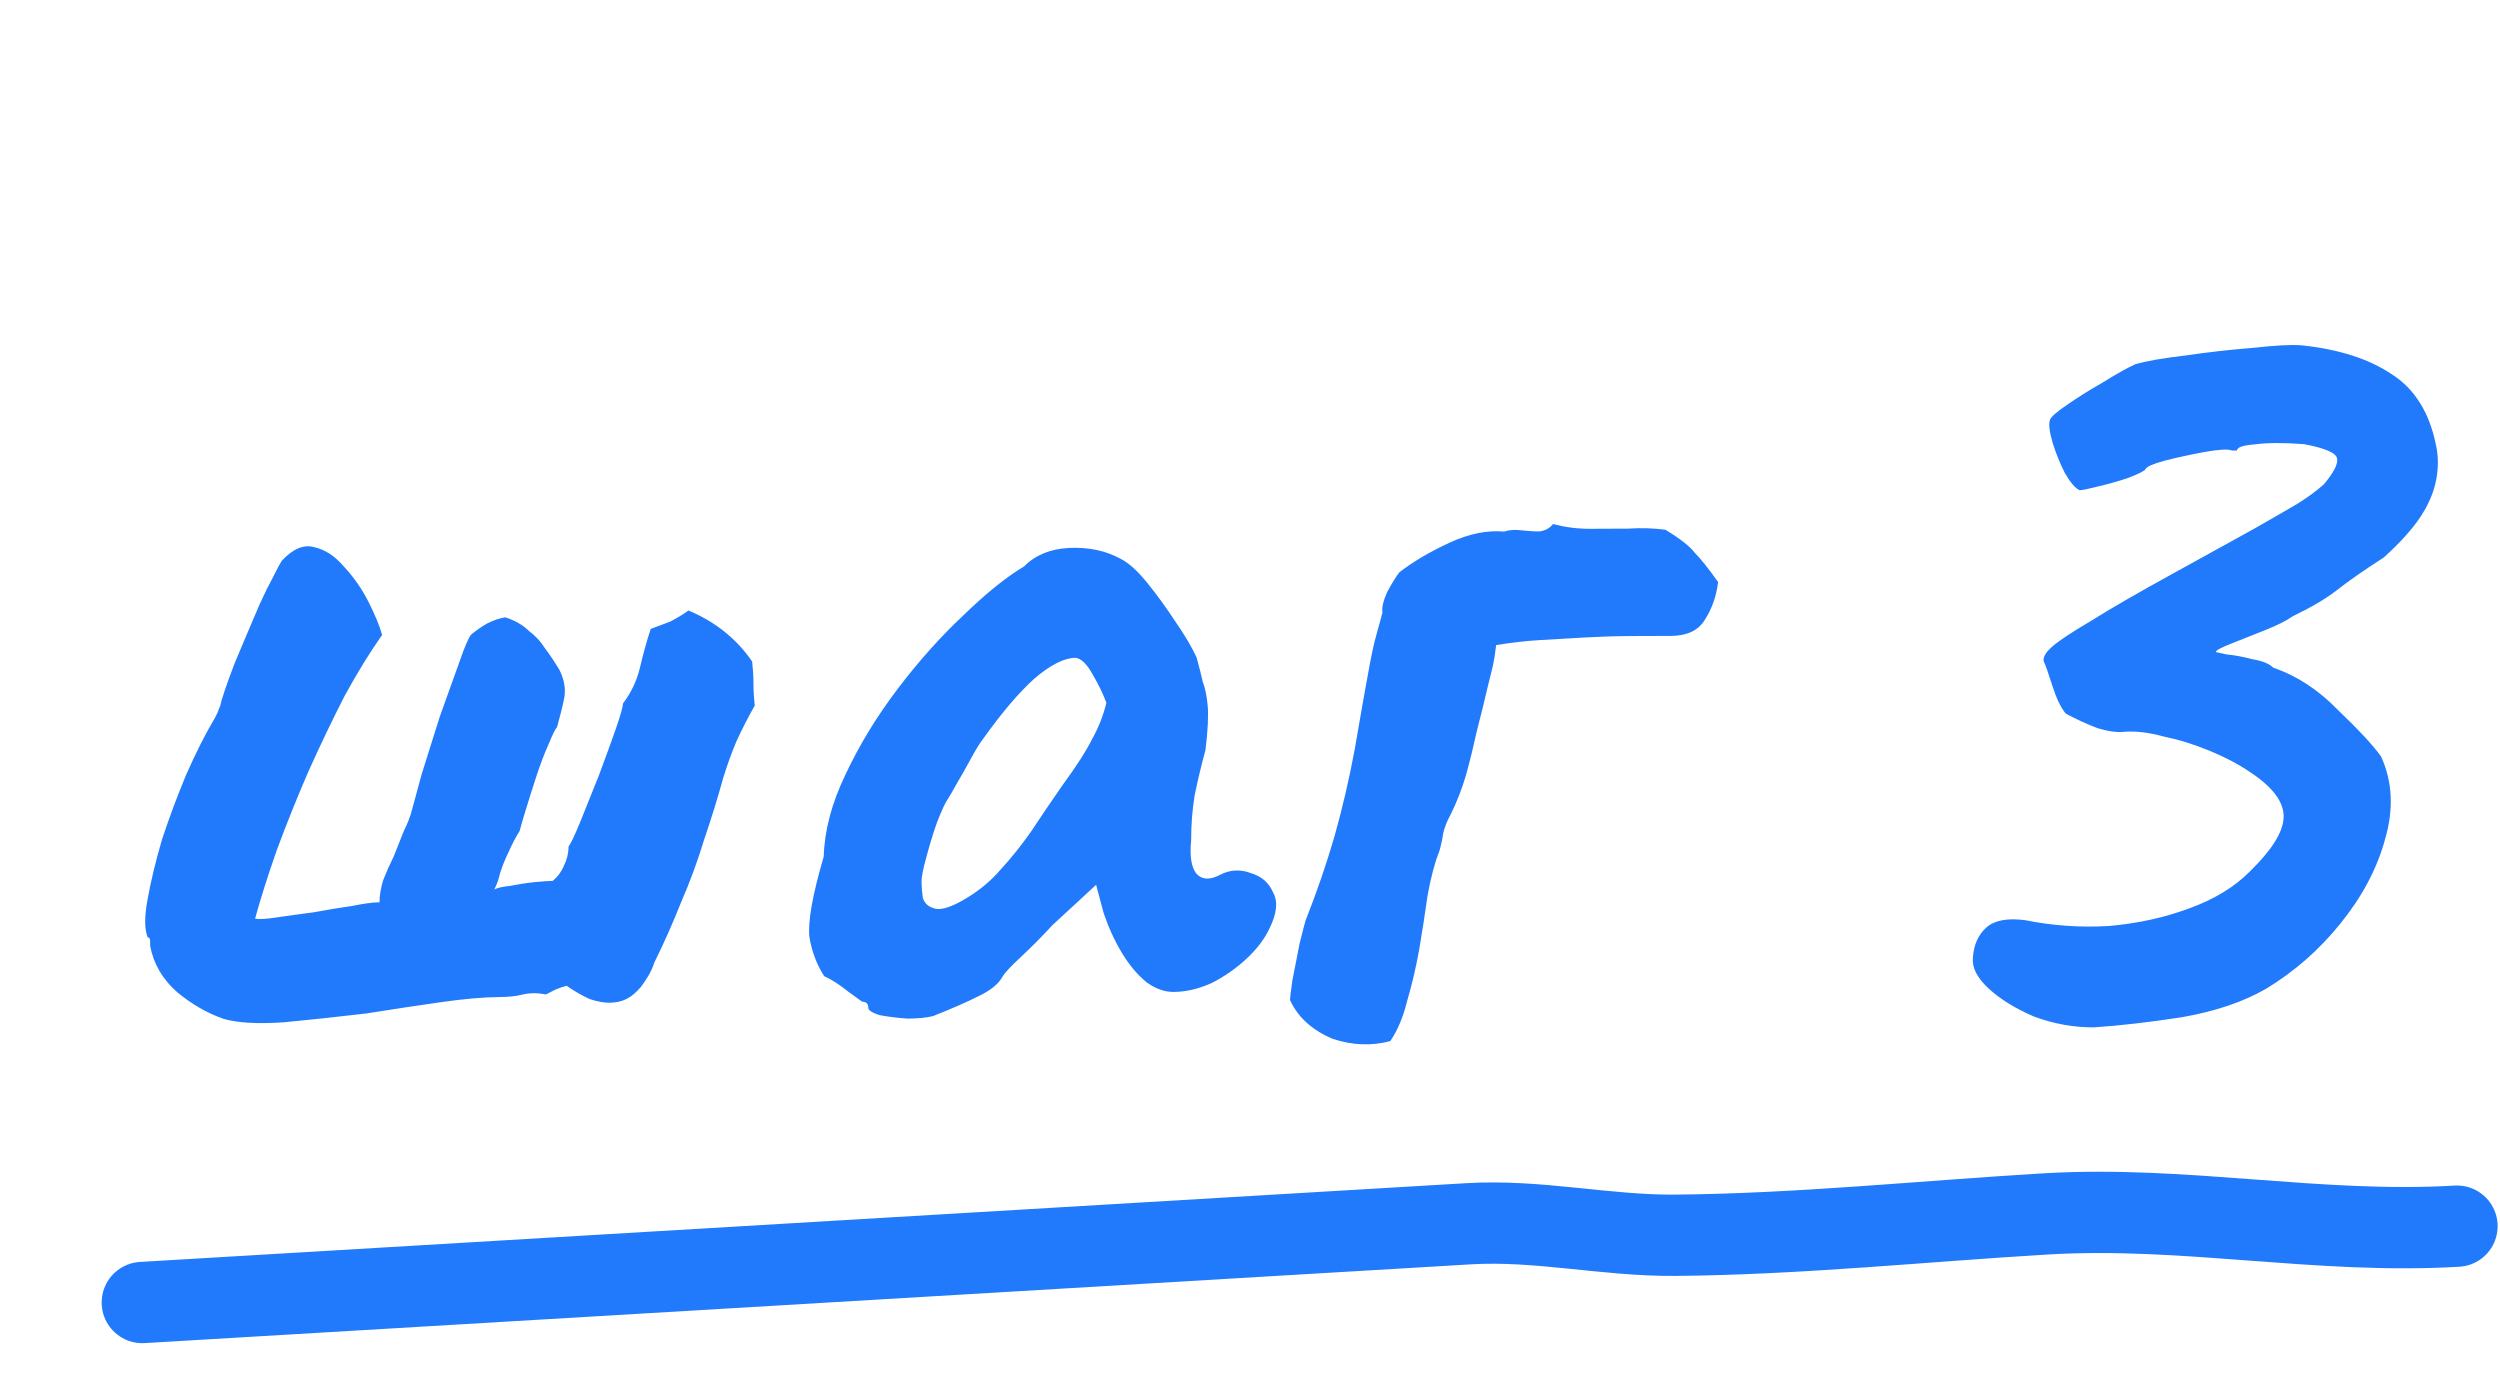 <?xml version="1.0" encoding="UTF-8"?> <svg xmlns="http://www.w3.org/2000/svg" width="123" height="68" viewBox="0 0 123 68" fill="none"> <path d="M11.007 50.13C10.205 49.852 9.442 49.415 8.719 48.817C7.996 48.179 7.552 47.42 7.388 46.54C7.388 46.46 7.388 46.38 7.388 46.3C7.387 46.179 7.347 46.12 7.267 46.12C7.105 45.72 7.102 45.099 7.259 44.258C7.416 43.376 7.652 42.394 7.968 41.312C8.325 40.229 8.721 39.166 9.157 38.123C9.633 37.04 10.11 36.097 10.588 35.295C10.627 35.214 10.667 35.134 10.707 35.054C10.746 34.934 10.786 34.833 10.826 34.753C10.904 34.392 11.142 33.691 11.538 32.648C11.975 31.605 12.391 30.622 12.788 29.7C13.026 29.178 13.245 28.737 13.443 28.376C13.642 27.974 13.781 27.714 13.861 27.593C14.419 26.99 14.959 26.768 15.48 26.926C16.001 27.044 16.483 27.363 16.925 27.881C17.408 28.4 17.811 28.979 18.133 29.619C18.456 30.258 18.679 30.798 18.801 31.238C18.203 32.081 17.587 33.084 16.951 34.248C16.354 35.412 15.759 36.656 15.163 37.98C14.608 39.263 14.092 40.547 13.617 41.83C13.181 43.073 12.825 44.196 12.549 45.198C12.749 45.237 13.11 45.216 13.63 45.134C14.19 45.051 14.79 44.969 15.431 44.886C16.071 44.764 16.691 44.661 17.292 44.578C17.892 44.456 18.352 44.394 18.672 44.393C18.671 44.072 18.73 43.712 18.849 43.311C19.007 42.91 19.186 42.509 19.384 42.107C19.543 41.706 19.701 41.305 19.86 40.904C20.059 40.503 20.197 40.142 20.276 39.821C20.355 39.541 20.513 38.959 20.75 38.078C21.027 37.195 21.323 36.253 21.64 35.251C21.996 34.248 22.313 33.366 22.59 32.604C22.867 31.802 23.066 31.341 23.185 31.22C23.425 31.019 23.684 30.838 23.964 30.677C24.284 30.515 24.584 30.414 24.864 30.373C25.345 30.531 25.726 30.75 26.008 31.029C26.329 31.268 26.59 31.547 26.792 31.867C27.034 32.186 27.275 32.545 27.517 32.945C27.759 33.425 27.841 33.885 27.763 34.326C27.684 34.726 27.566 35.207 27.408 35.769C27.328 35.849 27.189 36.13 26.991 36.611C26.793 37.052 26.594 37.574 26.396 38.175C26.199 38.777 26.021 39.338 25.863 39.859C25.704 40.38 25.606 40.721 25.566 40.882C25.367 41.203 25.189 41.544 25.03 41.905C24.871 42.226 24.732 42.567 24.613 42.928C24.574 43.088 24.535 43.228 24.495 43.349C24.455 43.469 24.396 43.609 24.316 43.77C24.436 43.689 24.696 43.628 25.096 43.586C25.497 43.505 25.897 43.443 26.297 43.401C26.737 43.36 27.038 43.339 27.198 43.338C27.437 43.137 27.617 42.896 27.736 42.615C27.895 42.294 27.973 41.973 27.972 41.653C28.091 41.492 28.29 41.071 28.568 40.389C28.845 39.707 29.143 38.965 29.46 38.163C29.777 37.321 30.054 36.559 30.292 35.877C30.529 35.196 30.648 34.775 30.647 34.614C31.046 34.092 31.323 33.511 31.481 32.869C31.639 32.188 31.816 31.546 32.014 30.945C32.334 30.824 32.654 30.702 32.974 30.581C33.294 30.419 33.593 30.238 33.873 30.037C35.196 30.592 36.241 31.429 37.006 32.547C37.047 32.907 37.069 33.267 37.07 33.628C37.072 33.988 37.093 34.349 37.135 34.709C36.817 35.271 36.519 35.853 36.241 36.454C36.003 37.016 35.785 37.617 35.587 38.259C35.311 39.261 34.994 40.284 34.638 41.326C34.322 42.368 33.946 43.391 33.509 44.394C33.113 45.397 32.676 46.38 32.199 47.343C32.12 47.583 32.021 47.804 31.902 48.004C31.782 48.205 31.663 48.386 31.543 48.546C31.304 48.828 31.065 49.029 30.825 49.15C30.585 49.271 30.305 49.332 29.985 49.334C29.704 49.335 29.384 49.276 29.023 49.157C28.662 48.998 28.281 48.78 27.879 48.501C27.719 48.542 27.539 48.602 27.339 48.683C27.179 48.764 27.02 48.845 26.86 48.925C26.459 48.847 26.078 48.848 25.718 48.93C25.398 49.011 25.018 49.053 24.578 49.055C23.817 49.058 22.856 49.142 21.695 49.306C20.535 49.471 19.314 49.656 18.034 49.861C16.633 50.027 15.272 50.173 13.951 50.298C12.67 50.383 11.688 50.327 11.007 50.13ZM45.906 49.991C45.585 50.072 45.165 50.114 44.645 50.116C44.124 50.078 43.663 50.02 43.262 49.942C42.901 49.823 42.721 49.703 42.72 49.583C42.719 49.383 42.619 49.283 42.419 49.284C42.419 49.284 42.198 49.125 41.756 48.806C41.314 48.448 40.913 48.189 40.552 48.03C40.189 47.471 39.946 46.831 39.823 46.111C39.74 45.35 39.975 44.028 40.528 42.144C40.563 40.862 40.919 39.519 41.594 38.115C42.269 36.671 43.124 35.266 44.16 33.9C45.196 32.535 46.272 31.329 47.389 30.283C48.506 29.198 49.504 28.393 50.383 27.869C50.941 27.306 51.681 27.003 52.602 26.959C53.563 26.915 54.404 27.092 55.127 27.49C55.528 27.688 55.97 28.087 56.453 28.686C56.936 29.284 57.399 29.923 57.842 30.602C58.285 31.241 58.628 31.821 58.87 32.34C58.992 32.78 59.094 33.18 59.175 33.54C59.297 33.86 59.378 34.26 59.42 34.741C59.462 35.221 59.425 35.942 59.309 36.904C59.111 37.625 58.934 38.367 58.777 39.128C58.66 39.849 58.602 40.59 58.605 41.351C58.528 42.112 58.611 42.653 58.852 42.972C59.134 43.291 59.534 43.31 60.054 43.027C60.533 42.785 61.034 42.763 61.555 42.961C62.076 43.12 62.438 43.438 62.64 43.918C62.882 44.358 62.824 44.938 62.467 45.661C62.228 46.182 61.85 46.684 61.331 47.167C60.813 47.65 60.234 48.052 59.594 48.375C58.955 48.658 58.335 48.801 57.734 48.803C57.293 48.805 56.852 48.646 56.411 48.328C55.969 47.969 55.566 47.49 55.203 46.891C54.841 46.292 54.538 45.632 54.295 44.912L53.929 43.532L51.774 45.523C51.256 46.086 50.737 46.608 50.219 47.091C49.74 47.533 49.441 47.855 49.322 48.056C49.123 48.417 48.724 48.739 48.124 49.021C47.565 49.304 46.825 49.627 45.906 49.991ZM47.504 44.218C48.184 43.815 48.762 43.332 49.241 42.77C49.759 42.207 50.257 41.585 50.735 40.902C51.212 40.179 51.73 39.416 52.288 38.613C52.965 37.69 53.442 36.947 53.72 36.385C54.038 35.823 54.276 35.222 54.434 34.58C54.272 34.14 54.05 33.681 53.768 33.201C53.485 32.682 53.204 32.403 52.923 32.364C52.363 32.366 51.684 32.709 50.885 33.393C50.127 34.077 49.29 35.061 48.374 36.346C48.215 36.547 48.016 36.868 47.777 37.31C47.539 37.751 47.3 38.172 47.062 38.574C46.863 38.935 46.724 39.176 46.644 39.296C46.524 39.457 46.346 39.838 46.108 40.44C45.91 41.001 45.732 41.583 45.574 42.184C45.416 42.745 45.338 43.146 45.339 43.386C45.34 43.626 45.361 43.886 45.402 44.167C45.483 44.447 45.684 44.626 46.005 44.705C46.325 44.784 46.825 44.621 47.504 44.218ZM68.401 51.223C67.481 51.467 66.54 51.431 65.578 51.114C65.096 50.916 64.675 50.658 64.313 50.339C63.951 50.02 63.67 49.64 63.468 49.201C63.467 49.121 63.506 48.8 63.584 48.239C63.702 47.638 63.819 47.037 63.937 46.436C64.095 45.794 64.194 45.414 64.233 45.293C64.788 43.89 65.263 42.506 65.658 41.143C66.053 39.74 66.388 38.297 66.662 36.814C66.936 35.211 67.151 33.989 67.308 33.148C67.465 32.266 67.603 31.625 67.721 31.224C67.84 30.783 67.938 30.422 68.017 30.142C67.976 29.901 68.055 29.561 68.254 29.119C68.492 28.678 68.691 28.357 68.85 28.156C69.529 27.633 70.348 27.149 71.307 26.705C72.267 26.26 73.167 26.077 74.008 26.153C74.248 26.072 74.528 26.051 74.849 26.09C75.169 26.129 75.47 26.148 75.75 26.146C76.03 26.105 76.25 25.984 76.409 25.783C77.011 25.941 77.612 26.019 78.212 26.017C78.853 26.014 79.474 26.012 80.074 26.009C80.715 25.967 81.336 25.984 81.937 26.062C82.659 26.5 83.141 26.878 83.383 27.197C83.664 27.477 84.046 27.956 84.53 28.634C84.452 29.316 84.234 29.937 83.876 30.499C83.558 31.021 82.998 31.284 82.198 31.287C81.877 31.288 81.537 31.289 81.176 31.291C80.856 31.292 80.536 31.293 80.215 31.294C79.495 31.297 78.754 31.32 77.993 31.363C77.272 31.406 76.532 31.449 75.771 31.492C75.051 31.535 74.33 31.618 73.61 31.741C73.571 32.102 73.513 32.462 73.434 32.823C73.355 33.144 73.276 33.464 73.197 33.785C73.04 34.466 72.863 35.188 72.665 35.95C72.508 36.671 72.331 37.392 72.133 38.114C71.936 38.796 71.678 39.457 71.36 40.099C71.201 40.38 71.082 40.681 71.004 41.002C70.965 41.282 70.906 41.563 70.827 41.843C70.589 42.445 70.391 43.187 70.235 44.068C70.118 44.91 69.981 45.791 69.825 46.713C69.668 47.594 69.471 48.436 69.234 49.238C69.037 50.04 68.76 50.701 68.401 51.223ZM103.024 50.546C102.023 50.55 101.041 50.373 100.079 50.017C99.156 49.62 98.414 49.162 97.851 48.644C97.288 48.126 97.026 47.626 97.064 47.145C97.102 46.505 97.32 46.003 97.719 45.641C98.118 45.279 98.758 45.157 99.639 45.273C101.002 45.548 102.384 45.643 103.785 45.557C105.186 45.431 106.487 45.146 107.686 44.701C108.926 44.255 109.925 43.651 110.682 42.887C111.759 41.841 112.317 40.958 112.354 40.237C112.391 39.476 111.827 38.718 110.663 37.961C110.141 37.603 109.499 37.265 108.737 36.948C107.975 36.63 107.213 36.393 106.451 36.236C105.73 36.039 105.089 35.961 104.528 36.003C104.168 36.045 103.727 35.987 103.206 35.828C102.685 35.63 102.163 35.392 101.642 35.114C101.4 34.834 101.178 34.375 100.975 33.735C100.773 33.095 100.631 32.695 100.55 32.535C100.509 32.335 100.648 32.094 100.968 31.813C101.287 31.531 101.926 31.108 102.885 30.544C103.843 29.939 105.242 29.133 107.08 28.125C108.758 27.197 110.037 26.491 110.916 26.007C111.835 25.483 112.534 25.08 113.013 24.797C113.533 24.475 113.972 24.153 114.331 23.831C114.809 23.269 115.028 22.847 114.987 22.567C114.946 22.287 114.404 22.049 113.362 21.853C112.361 21.777 111.56 21.78 110.959 21.862C110.359 21.905 110.059 22.006 110.06 22.166C110.06 22.166 110.04 22.166 110 22.166C110 22.166 109.939 22.167 109.819 22.167C109.619 22.088 109.178 22.11 108.498 22.232C107.818 22.355 107.158 22.498 106.518 22.661C105.918 22.823 105.598 22.965 105.558 23.085C105.519 23.165 105.239 23.306 104.719 23.509C104.239 23.671 103.739 23.813 103.219 23.935C102.739 24.057 102.439 24.119 102.319 24.119C102.118 24.04 101.877 23.76 101.595 23.281C101.352 22.801 101.15 22.302 100.988 21.782C100.826 21.222 100.784 20.841 100.863 20.641C100.943 20.48 101.222 20.239 101.701 19.917C102.221 19.554 102.8 19.192 103.439 18.829C104.078 18.426 104.618 18.123 105.057 17.921C105.617 17.759 106.438 17.615 107.518 17.491C108.639 17.326 109.74 17.202 110.82 17.117C111.941 16.993 112.742 16.95 113.223 16.988C115.065 17.181 116.549 17.655 117.673 18.412C118.797 19.128 119.523 20.287 119.849 21.887C119.972 22.447 119.974 23.028 119.856 23.629C119.739 24.23 119.481 24.832 119.083 25.434C118.685 26.036 118.086 26.699 117.288 27.423C116.29 28.068 115.511 28.612 114.952 29.054C114.433 29.457 113.714 29.88 112.795 30.324C112.515 30.526 112.076 30.748 111.476 30.99C110.876 31.233 110.317 31.456 109.797 31.658C109.277 31.86 109.017 32.001 109.018 32.081C109.018 32.081 109.198 32.121 109.559 32.199C109.959 32.238 110.38 32.316 110.821 32.435C111.302 32.513 111.643 32.651 111.844 32.851C113.007 33.247 114.071 33.943 115.036 34.941C116.041 35.898 116.744 36.656 117.147 37.215C117.713 38.454 117.778 39.815 117.343 41.299C116.949 42.742 116.213 44.126 115.137 45.452C114.101 46.737 112.884 47.803 111.486 48.65C110.367 49.295 108.988 49.761 107.347 50.048C105.746 50.294 104.305 50.46 103.024 50.546Z" fill="#217AFB"></path> <path d="M120.883 60.327C114.054 60.732 107.514 59.318 100.661 59.724C94.605 60.084 88.483 60.724 82.415 60.775C78.992 60.803 75.702 60.005 72.253 60.209C50.502 61.501 28.752 62.793 7.002 64.084" stroke="#217AFB" stroke-width="4" stroke-linecap="round"></path> </svg> 
